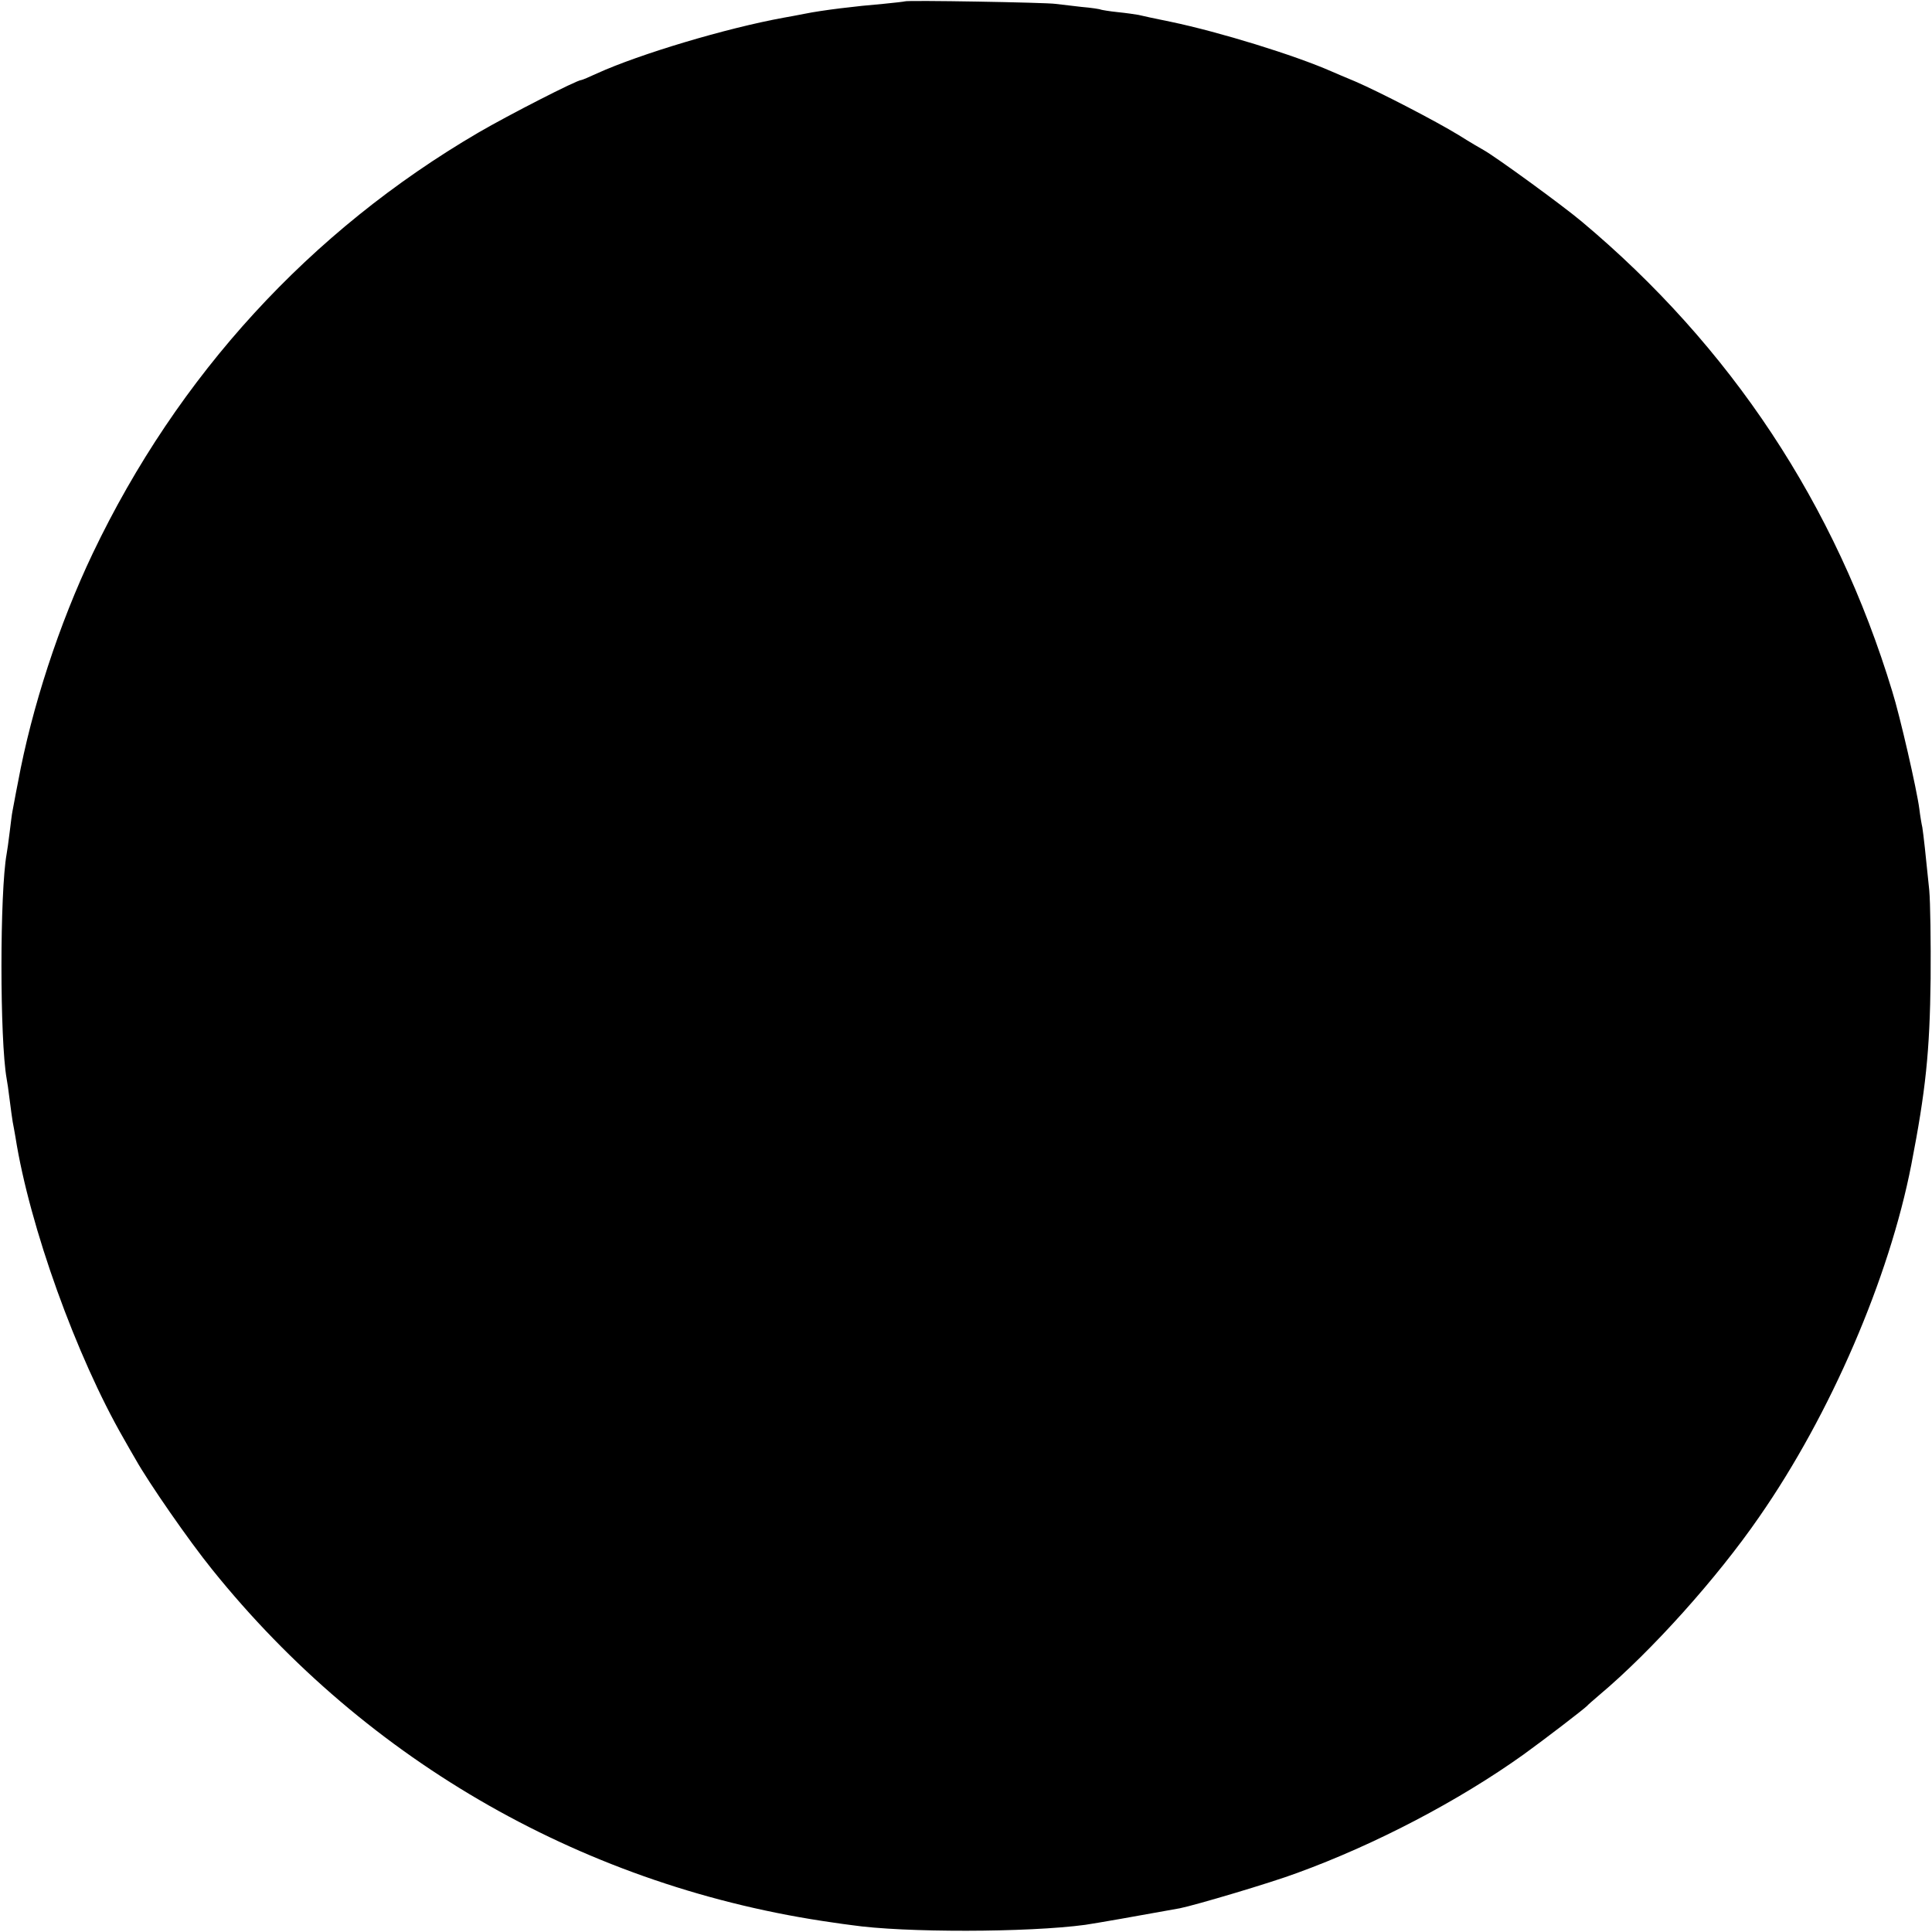 <?xml version="1.0" standalone="no"?>
<!DOCTYPE svg PUBLIC "-//W3C//DTD SVG 20010904//EN"
        "http://www.w3.org/TR/2001/REC-SVG-20010904/DTD/svg10.dtd">
<svg version="1.0" xmlns="http://www.w3.org/2000/svg"
     width="700pt" height="700pt" viewBox="0 0 700 700"
     preserveAspectRatio="xMidYMid meet">
    <g transform="translate(0,700) scale(0.1,-0.1)"
       fill="#000000" stroke="none">
        <path d="M3278 6995 c-2 -1 -37 -5 -78 -9 -97 -8 -222 -23 -285 -36 -27 -5
-61 -12 -75 -14 -209 -38 -523 -132 -677 -202 -28 -13 -54 -24 -57 -24 -16 0
-262 -126 -372 -190 -611 -357 -1090 -880 -1398 -1525 -122 -256 -221 -559
-271 -830 -10 -49 -18 -97 -20 -105 -2 -9 -6 -43 -10 -75 -4 -33 -9 -69 -11
-79 -25 -139 -25 -673 0 -814 2 -9 7 -44 11 -77 4 -32 9 -68 11 -80 2 -11 7
-36 10 -55 51 -324 221 -795 392 -1092 12 -21 31 -55 43 -75 47 -84 193 -295
278 -400 563 -700 1360 -1153 2251 -1279 19 -3 49 -7 65 -9 189 -28 640 -27
847 1 35 5 195 33 343 60 55 11 329 92 425 128 283 103 585 261 820 429 79 57
218 164 230 176 3 4 23 21 45 40 188 158 426 423 579 645 258 371 471 865 551
1276 52 268 67 409 70 675 1 132 -1 276 -5 320 -13 130 -21 202 -25 227 -3 13
-8 43 -11 68 -9 69 -70 336 -98 425 -205 676 -585 1250 -1126 1703 -73 61
-311 234 -354 258 -11 6 -52 30 -90 54 -85 52 -288 157 -376 195 -36 15 -74
31 -85 36 -134 59 -406 143 -583 180 -54 11 -106 22 -117 25 -11 2 -45 7 -75
10 -30 3 -58 8 -61 9 -3 2 -35 7 -71 10 -35 4 -78 9 -94 11 -32 5 -541 14
-546 9z"/>
    </g>
</svg>
